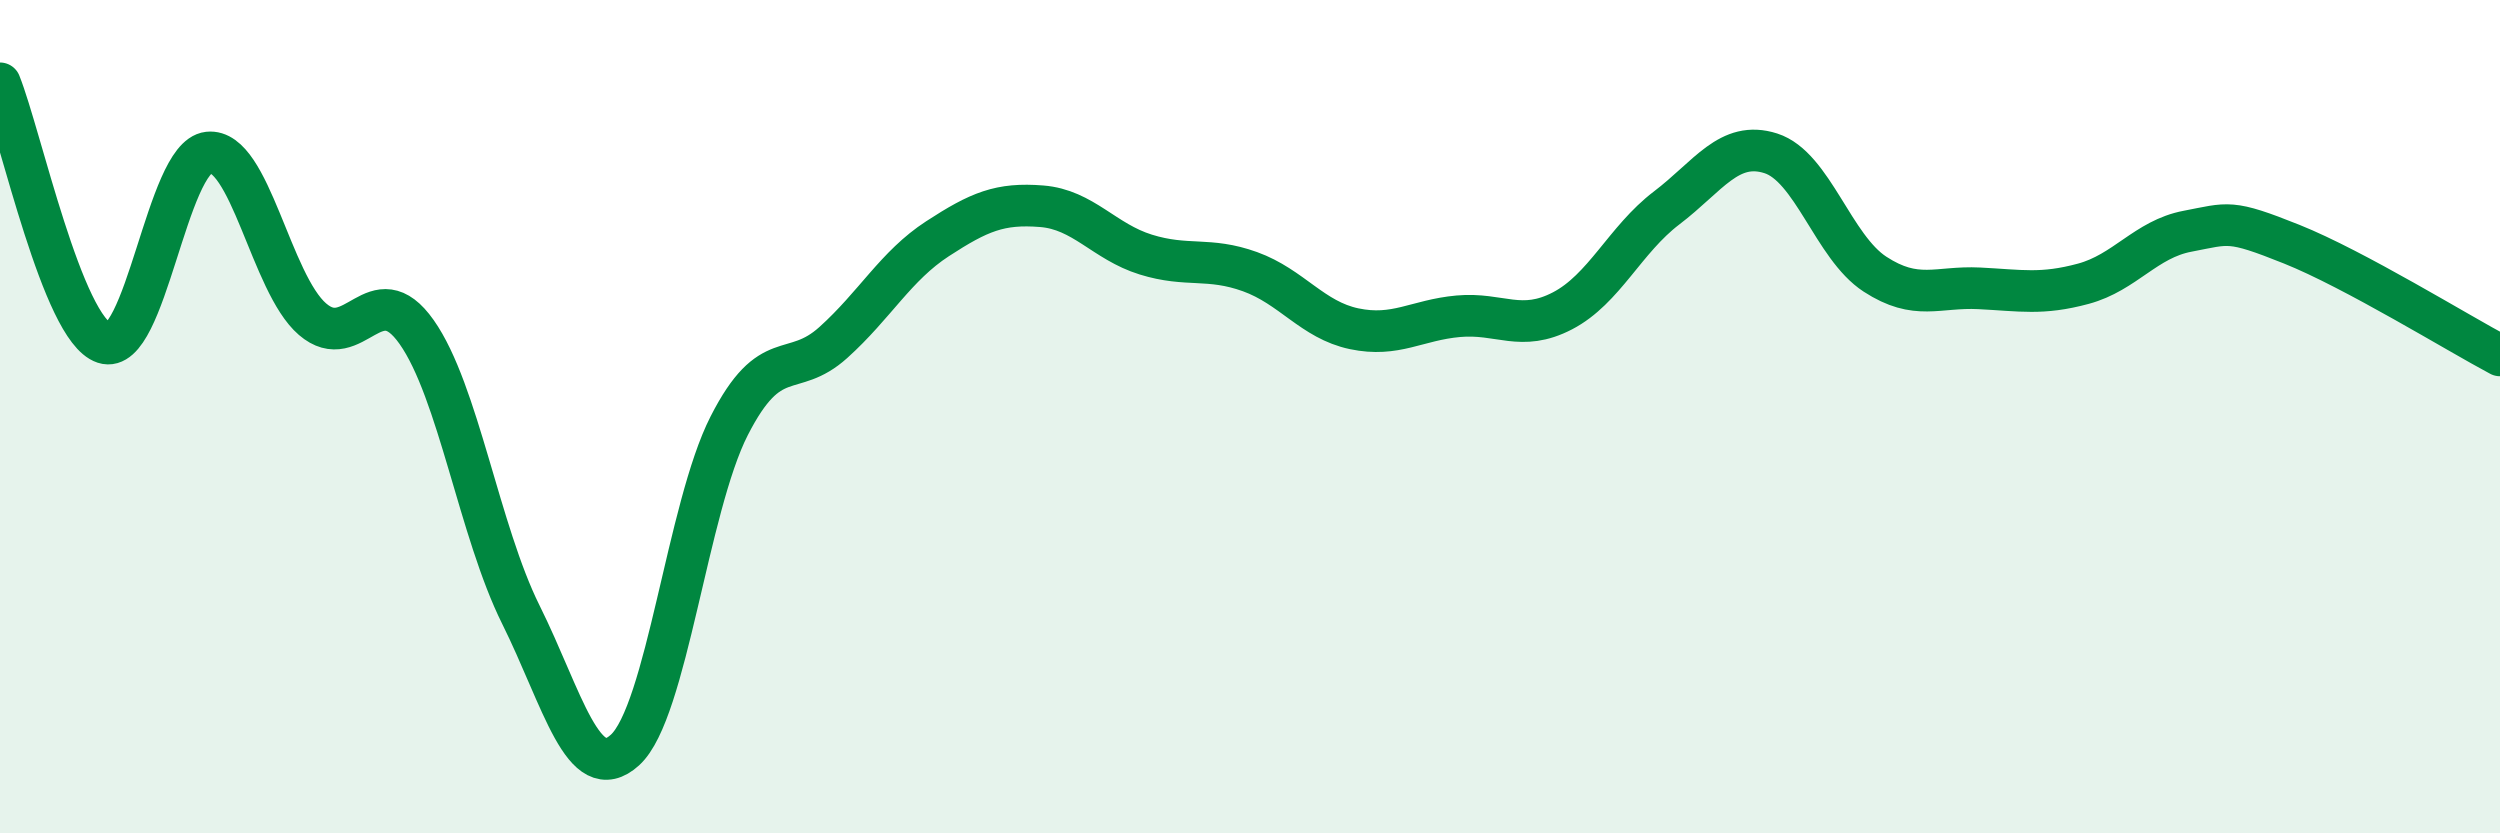 
    <svg width="60" height="20" viewBox="0 0 60 20" xmlns="http://www.w3.org/2000/svg">
      <path
        d="M 0,2 C 0.5,3.25 1.5,7.9 2.5,8.23 C 3.5,8.56 4,3.77 5,3.66 C 6,3.55 6.5,6.8 7.5,7.66 C 8.5,8.52 9,6.55 10,7.97 C 11,9.39 11.5,12.74 12.5,14.75 C 13.5,16.76 14,18.91 15,18 C 16,17.09 16.5,12.18 17.5,10.22 C 18.5,8.26 19,9.12 20,8.22 C 21,7.32 21.5,6.38 22.5,5.73 C 23.5,5.08 24,4.87 25,4.95 C 26,5.03 26.5,5.8 27.5,6.11 C 28.5,6.42 29,6.16 30,6.52 C 31,6.88 31.5,7.68 32.5,7.89 C 33.5,8.1 34,7.68 35,7.59 C 36,7.5 36.5,7.98 37.5,7.46 C 38.5,6.94 39,5.75 40,4.99 C 41,4.23 41.5,3.36 42.5,3.68 C 43.5,4 44,5.93 45,6.58 C 46,7.23 46.5,6.87 47.5,6.92 C 48.5,6.97 49,7.08 50,6.81 C 51,6.54 51.5,5.74 52.5,5.55 C 53.5,5.36 53.5,5.26 55,5.86 C 56.5,6.46 59,8 60,8.53L60 20L0 20Z"
        fill="#008740"
        opacity="0.1"
        stroke-linecap="round"
        stroke-linejoin="round"
      />
      <path
        d="M 0,2 C 0.5,3.25 1.5,7.9 2.5,8.23 C 3.5,8.56 4,3.77 5,3.66 C 6,3.55 6.5,6.8 7.5,7.66 C 8.5,8.52 9,6.55 10,7.97 C 11,9.39 11.5,12.74 12.5,14.75 C 13.5,16.76 14,18.91 15,18 C 16,17.09 16.5,12.18 17.5,10.22 C 18.5,8.26 19,9.12 20,8.22 C 21,7.32 21.5,6.38 22.5,5.73 C 23.5,5.08 24,4.87 25,4.95 C 26,5.03 26.5,5.8 27.5,6.11 C 28.5,6.42 29,6.16 30,6.52 C 31,6.88 31.5,7.68 32.5,7.89 C 33.5,8.1 34,7.68 35,7.59 C 36,7.5 36.5,7.98 37.5,7.46 C 38.5,6.94 39,5.75 40,4.99 C 41,4.23 41.5,3.36 42.5,3.68 C 43.5,4 44,5.93 45,6.58 C 46,7.23 46.5,6.87 47.5,6.92 C 48.5,6.97 49,7.08 50,6.81 C 51,6.54 51.5,5.74 52.5,5.55 C 53.5,5.36 53.5,5.26 55,5.86 C 56.5,6.46 59,8 60,8.53"
        stroke="#008740"
        stroke-width="1"
        fill="none"
        stroke-linecap="round"
        stroke-linejoin="round"
      />
    </svg>
  